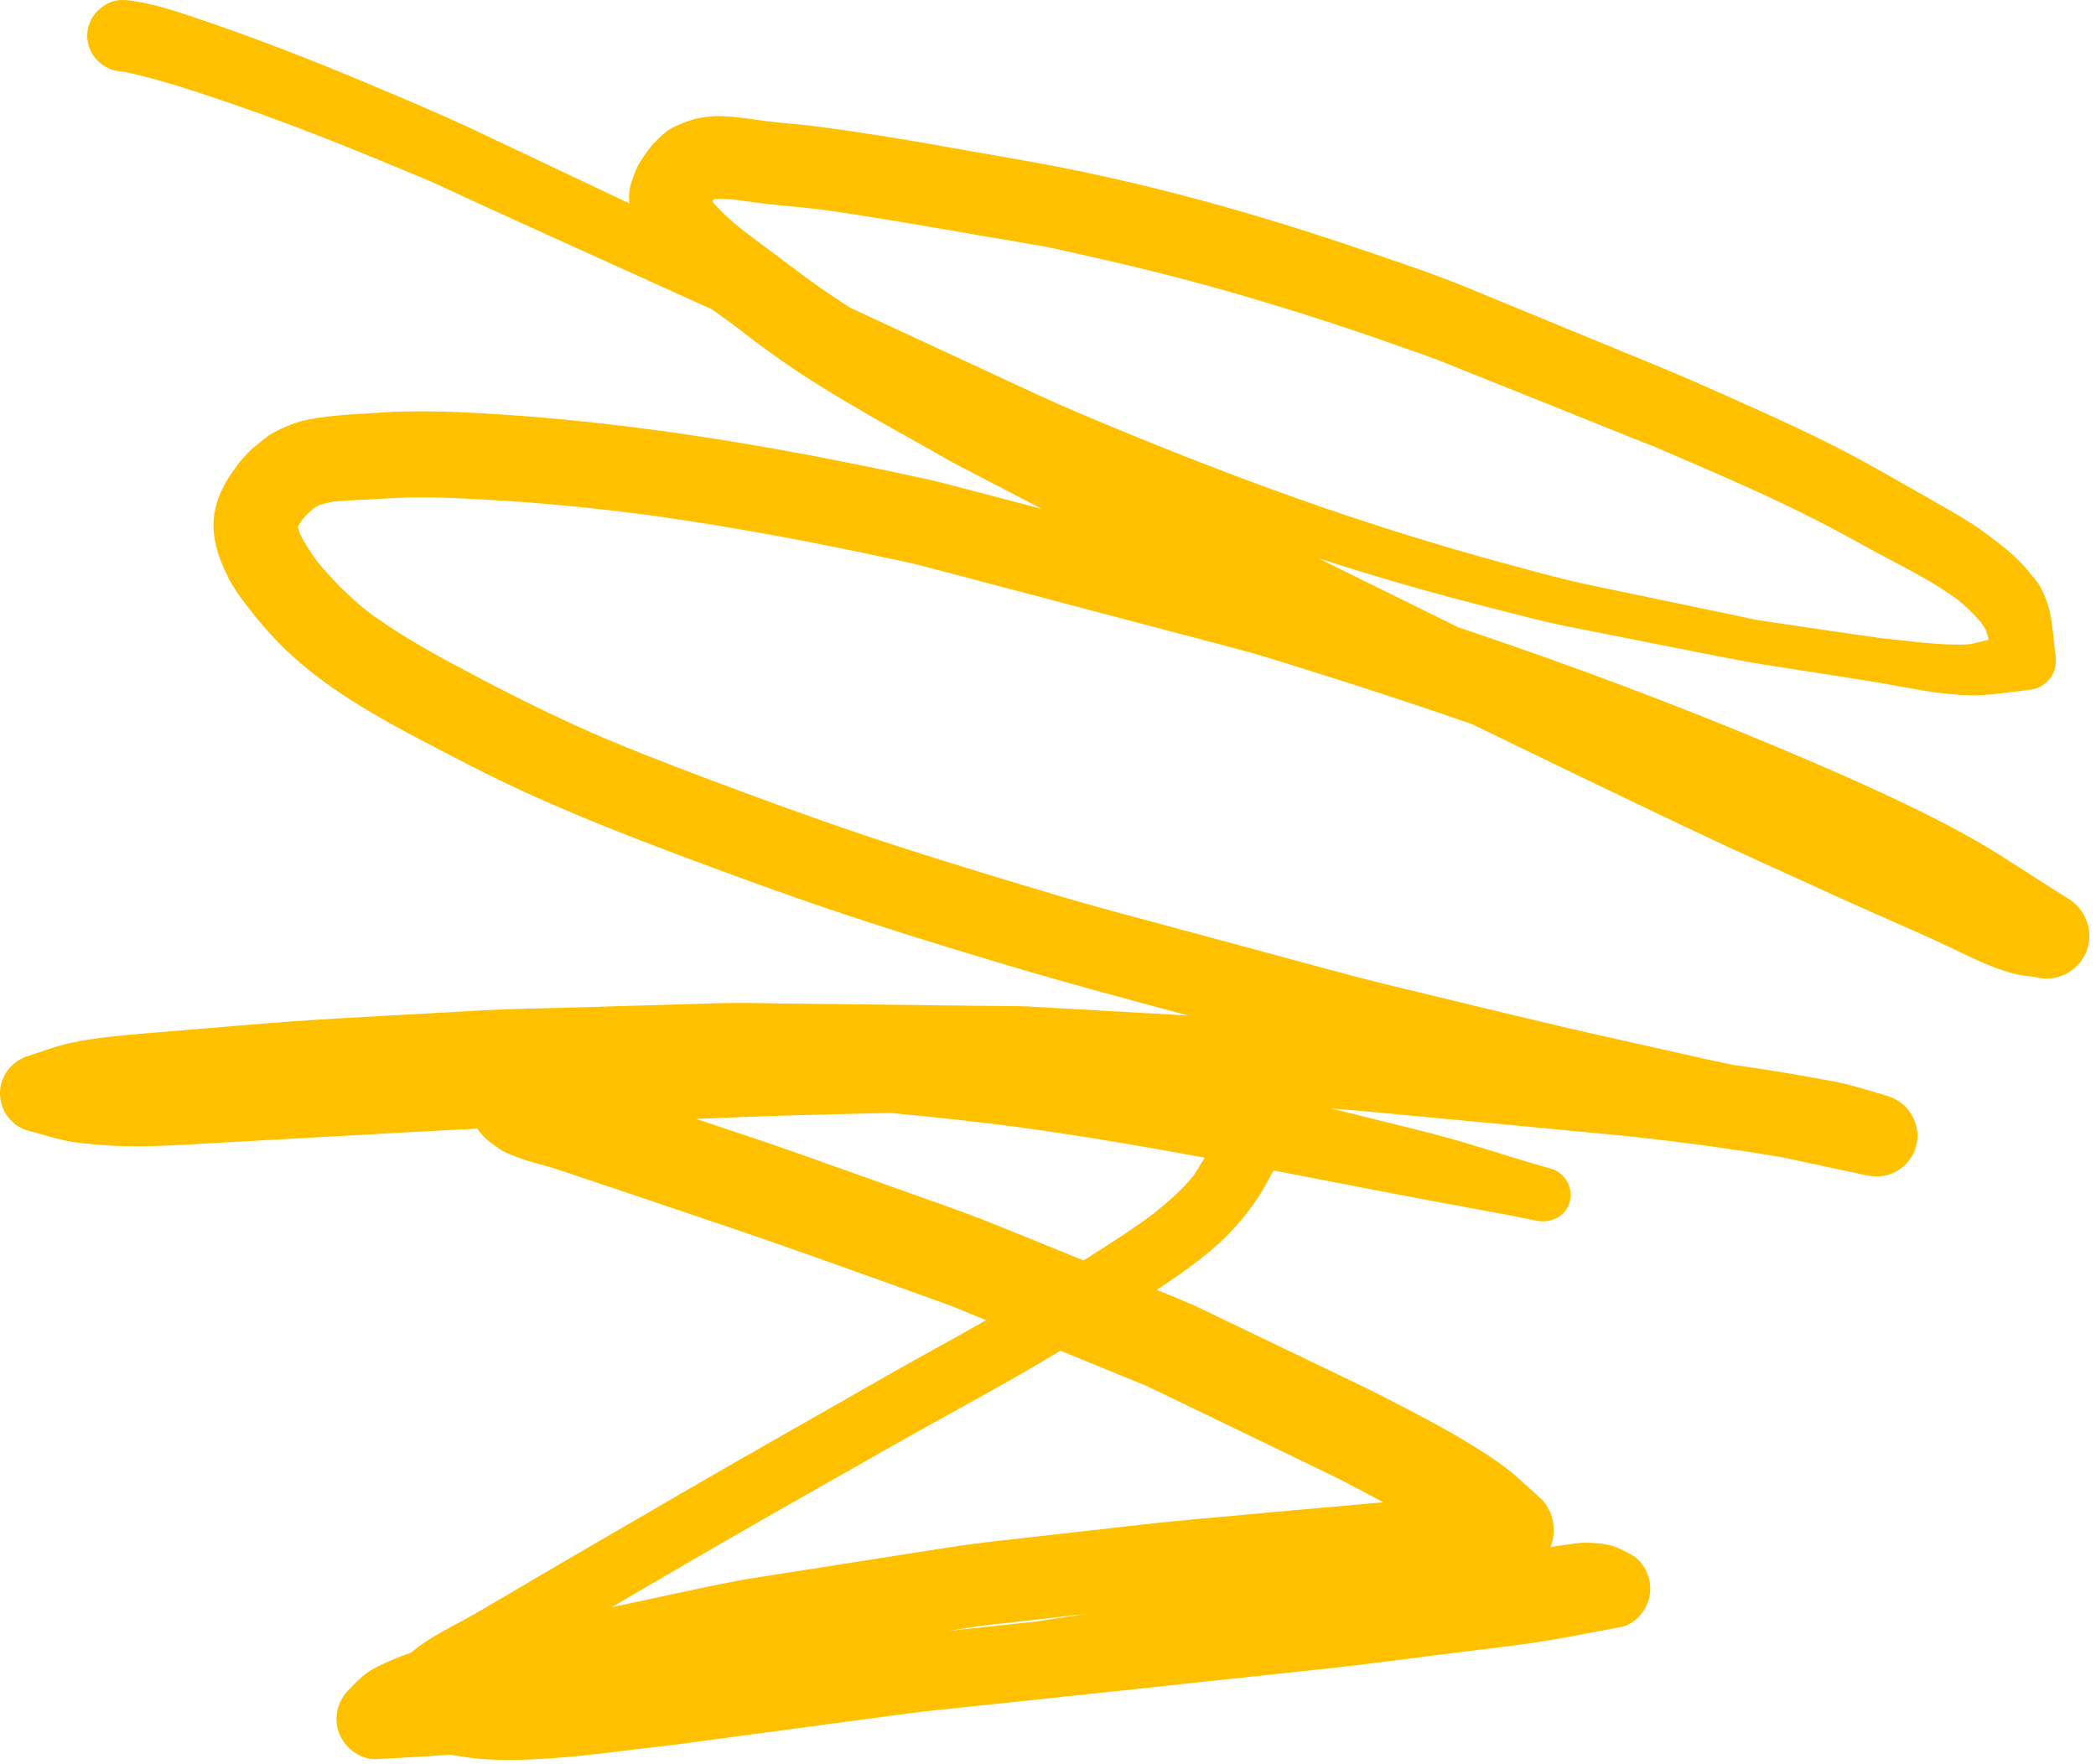 <?xml version="1.0" encoding="UTF-8"?> <svg xmlns="http://www.w3.org/2000/svg" width="259" height="218" viewBox="0 0 259 218" fill="none"><path d="M12.98 0.62C11.99 1.2 11.25 2.16 10.94 3.26C10.15 6.12 12.35 8.75 15.2 8.86C15.21 8.86 15.22 8.86 15.23 8.86C18.23 9.47 21.15 10.34 24.06 11.28C27.46 12.38 30.82 13.56 34.18 14.8C40.61 17.17 46.96 19.79 53.28 22.44C62.78 26.87 72.35 31.13 81.89 35.47C83.92 36.4 85.96 37.32 87.99 38.23C89.06 39 90.13 39.77 91.18 40.56C93.47 42.34 95.79 44.06 98.2 45.67C100.99 47.54 103.87 49.26 106.76 50.94C109.44 52.51 112.16 54.01 114.87 55.53C116.11 56.22 117.33 56.96 118.59 57.6C121.98 59.36 125.37 61.13 128.76 62.89C126.07 62.19 123.39 61.48 120.71 60.78C119.27 60.41 117.82 60.02 116.38 59.65C114.71 59.21 112.99 58.89 111.3 58.52C107.76 57.76 104.21 57.05 100.65 56.37C87 53.77 73.21 51.83 59.35 51.06C56.16 50.88 52.97 50.78 49.77 50.85C48.27 50.88 46.77 51.01 45.27 51.1C43.68 51.2 42.08 51.27 40.49 51.47C38.92 51.67 37.43 51.89 35.96 52.46C35.14 52.78 34.37 53.13 33.62 53.56C32.91 53.97 32.29 54.55 31.64 55.05C30.48 55.96 29.48 57.22 28.66 58.41C27.73 59.74 26.99 61.23 26.61 62.82C25.9 65.87 26.92 68.87 28.3 71.55C28.89 72.71 29.68 73.76 30.47 74.8C31.51 76.17 32.61 77.47 33.78 78.74C37.86 83.14 43 86.47 48.21 89.39C50.7 90.78 53.24 92.07 55.76 93.39C58.73 94.94 61.72 96.44 64.76 97.84C70.89 100.65 77.17 103.12 83.47 105.5C89.75 107.86 96.07 110.18 102.43 112.34C108.95 114.54 115.53 116.59 122.13 118.57C127.74 120.27 133.36 121.86 139.02 123.38C141.63 124.08 144.23 124.78 146.84 125.49C140.21 125.11 133.57 124.73 126.93 124.36C126.2 124.32 125.46 124.33 124.73 124.32C122.25 124.3 119.77 124.27 117.29 124.24C110.62 124.16 103.95 124.09 97.28 124.01C94.48 123.97 91.66 123.88 88.86 123.96C82.91 124.14 76.97 124.32 71.03 124.49C67.2 124.61 63.37 124.64 59.55 124.85C53.76 125.18 47.97 125.5 42.19 125.82C37.97 126.06 33.77 126.38 29.55 126.73C26.91 126.95 24.26 127.16 21.62 127.39C18.95 127.62 16.28 127.8 13.62 128.11C11.89 128.3 10.17 128.53 8.47 128.93C6.8 129.31 5.18 129.94 3.54 130.46C1.49 131.09 0 132.91 0 135.09C0 137.27 1.46 139.19 3.54 139.73C4.95 140.1 6.34 140.54 7.76 140.87C9.4 141.26 11.14 141.37 12.82 141.5C16.32 141.78 19.85 141.61 23.35 141.42C26.78 141.23 30.22 141.03 33.65 140.84C39.56 140.51 45.47 140.19 51.37 139.86C53.9 139.72 56.44 139.59 58.97 139.46C59.69 140.53 60.75 141.34 61.83 142.05C62.47 142.46 63.5 142.84 64.14 143.07C64.67 143.27 65.2 143.44 65.74 143.6C66.84 143.92 67.95 144.18 69.04 144.55C71.52 145.4 74 146.22 76.48 147.05C80.85 148.51 85.21 150 89.57 151.47C98.74 154.57 107.83 157.88 116.95 161.15C117.91 161.5 118.84 161.9 119.78 162.28C120.47 162.56 121.16 162.84 121.85 163.13C117.97 165.35 114.03 167.48 110.15 169.68C105.59 172.27 101.05 174.87 96.49 177.47C88.11 182.23 79.78 187.08 71.45 191.94C68.38 193.73 65.32 195.52 62.27 197.32C60.58 198.3 58.91 199.32 57.2 200.24C55.1 201.37 53.02 202.43 51.14 203.93C51.02 204.02 50.91 204.12 50.8 204.21C49.32 204.7 47.87 205.34 46.47 206.03C45.1 206.71 44.07 207.78 43.03 208.87C41.8 210.16 41.28 211.97 41.75 213.71C42.31 215.76 44.36 217.49 46.55 217.37C49.58 217.21 52.6 217.05 55.63 216.82C56.39 216.96 57.15 217.08 57.92 217.18C61.1 217.6 64.32 217.5 67.52 217.31C70.48 217.13 73.45 216.78 76.4 216.42C79.48 216.04 82.56 215.71 85.63 215.29C85.42 215.32 85.2 215.35 84.99 215.38C85.06 215.38 85.12 215.36 85.19 215.35C85.08 215.36 84.98 215.38 84.87 215.39C84.74 215.41 84.61 215.43 84.48 215.45C84.9 215.39 85.32 215.34 85.75 215.28C85.73 215.28 85.71 215.28 85.69 215.28C93.92 214.18 102.16 213.07 110.39 211.97C110.25 211.99 110.11 212.01 109.97 212.03C111.28 211.85 112.58 211.68 113.89 211.51C130.74 209.75 147.57 207.94 164.41 206.13C168.97 205.64 173.53 205.01 178.09 204.44C181.05 204.07 184.02 203.71 186.98 203.34C191.46 202.79 195.88 201.87 200.32 201.04C201.96 200.73 203.33 199.14 203.75 197.61C204.31 195.56 203.43 193.07 201.49 192.05C200.81 191.69 200.12 191.31 199.37 191.07C198.33 190.73 197.2 190.66 196.11 190.63C195.19 190.6 194.21 190.79 193.31 190.91C192.73 190.99 192.16 191.09 191.59 191.18C191.66 190.99 191.73 190.8 191.79 190.6C192.3 188.75 191.82 186.44 190.34 185.12C189.31 184.21 188.31 183.26 187.27 182.36C185.98 181.23 184.56 180.28 183.12 179.35C180.34 177.55 177.42 175.97 174.5 174.43C172.3 173.27 170.09 172.13 167.84 171.05C162.16 168.32 156.47 165.59 150.79 162.86C149.2 162.09 147.63 161.3 146 160.64C144.98 160.22 143.96 159.8 142.94 159.39C145.03 158.01 147.08 156.58 149.04 155C151.3 153.19 153.26 151.11 154.93 148.74C155.85 147.44 156.62 146.04 157.37 144.63C158.26 144.8 159.16 144.97 160.05 145.15C164.2 145.96 168.36 146.75 172.53 147.56C178.3 148.68 184.11 149.66 189.87 150.84C191.64 151.2 193.46 150.34 193.97 148.51C194.45 146.76 193.39 144.9 191.64 144.41C186.51 142.98 181.47 141.21 176.31 139.91C174.11 139.35 171.89 138.81 169.68 138.26C167.95 137.83 166.22 137.4 164.49 136.97C166.06 137.08 167.63 137.22 169.21 137.37C175.58 137.97 181.96 138.57 188.33 139.17C192.01 139.53 195.69 139.87 199.38 140.22C203.17 140.58 206.95 141.06 210.74 141.56C210.55 141.53 210.37 141.51 210.18 141.48C210.42 141.51 210.66 141.55 210.9 141.58C211.12 141.61 211.35 141.64 211.57 141.67C211.42 141.65 211.26 141.63 211.11 141.61C214.13 142.03 217.14 142.48 220.14 142.99C223.6 143.74 227.06 144.48 230.52 145.21C231.88 145.49 233.19 145.42 234.42 144.69C235.56 144.03 236.41 142.93 236.76 141.66C237.5 138.97 235.87 136.2 233.21 135.42C231.77 135 230.34 134.55 228.89 134.15C227.35 133.74 225.75 133.48 224.18 133.19C220.82 132.57 217.43 132.04 214.03 131.57C209.37 130.58 204.72 129.5 200.07 128.47C190.53 126.35 181.05 123.99 171.54 121.7C168.9 121.07 166.3 120.36 163.68 119.66C157.32 117.93 150.95 116.22 144.59 114.5C140.11 113.29 135.62 112.12 131.18 110.8C124.58 108.84 117.98 106.84 111.43 104.73C104.93 102.64 98.51 100.36 92.12 97.99C86.41 95.88 80.72 93.74 75.1 91.4C69.84 89.16 64.74 86.66 59.67 84.01C54.74 81.42 49.82 78.83 45.35 75.5C43.06 73.65 41.01 71.59 39.15 69.32C38.36 68.24 37.64 67.13 37.05 65.93C36.96 65.66 36.88 65.38 36.8 65.1C36.97 64.79 37.16 64.49 37.36 64.19C37.77 63.73 38.19 63.3 38.65 62.89C38.9 62.72 39.16 62.57 39.43 62.42C40.03 62.23 40.64 62.09 41.26 61.97C42.4 61.87 43.54 61.81 44.69 61.76C46.15 61.7 47.61 61.58 49.07 61.52C52.53 61.37 55.99 61.52 59.44 61.71C66.47 62.08 73.46 62.75 80.44 63.69C79.97 63.62 79.5 63.56 79.03 63.49C85.9 64.43 92.73 65.58 99.55 66.89C102.83 67.52 106.11 68.19 109.37 68.9C110.84 69.22 112.33 69.5 113.79 69.88C118.22 71.05 122.65 72.22 127.07 73.38C133.55 75.1 140.04 76.8 146.52 78.51C148.64 79.07 150.77 79.64 152.89 80.19C155.5 80.87 158.06 81.7 160.64 82.5C167.75 84.71 174.84 87.03 181.87 89.47C190.76 93.79 199.65 98.09 208.58 102.33C214.56 105.18 220.63 107.87 226.66 110.64C229.59 111.98 232.54 113.26 235.48 114.57C236.65 115.09 237.83 115.59 239 116.14C241.19 117.14 243.33 118.26 245.58 119.19C246.49 119.56 247.4 119.89 248.35 120.18C249.36 120.49 250.43 120.61 251.49 120.73C252.43 120.98 253.36 120.98 254.31 120.73C255.63 120.36 256.78 119.47 257.47 118.29C258.96 115.75 258.02 112.56 255.57 111.04C252.86 109.36 250.2 107.61 247.51 105.9C244.58 104.05 241.57 102.39 238.48 100.84C232.31 97.75 225.98 95 219.61 92.32C207.11 87.07 194.38 82.3 181.52 77.96C181.08 77.81 180.64 77.66 180.2 77.52C176.32 75.61 172.44 73.69 168.56 71.78C166.66 70.84 164.75 69.9 162.85 68.96C166.95 70.29 171.08 71.55 175.24 72.72C178.36 73.6 181.51 74.43 184.66 75.23C187.55 75.96 190.45 76.76 193.37 77.34C195.26 77.72 197.17 78.09 199.06 78.47C203.45 79.34 207.85 80.21 212.24 81.08C214.17 81.45 216.09 81.83 218.03 82.13C222.2 82.79 226.36 83.43 230.53 84.09C232.76 84.44 234.98 84.88 237.21 85.26C239.26 85.62 241.34 85.86 243.42 85.91C245.76 85.96 248.04 85.54 250.35 85.3C251.38 85.2 252.24 84.96 252.99 84.21C254 83.2 254.19 81.93 253.96 80.58C253.93 80.42 253.9 80.26 253.88 80.1C253.75 78.91 253.66 77.72 253.47 76.54C253.25 75.1 252.8 73.83 252.13 72.53C251.77 71.86 251.2 71.29 250.74 70.7C250.37 70.21 249.93 69.77 249.51 69.33C248.37 68.15 247.05 67.17 245.76 66.19C243.64 64.58 241.3 63.26 239 61.96C236.35 60.47 233.72 58.93 231.05 57.45C225.21 54.2 219.08 51.47 212.98 48.75C210.43 47.62 207.88 46.49 205.29 45.42C199.45 43.02 193.59 40.61 187.75 38.2C185.58 37.31 183.42 36.41 181.25 35.52C177.18 33.85 172.97 32.45 168.81 31.03C155.1 26.33 141.06 22.4 126.78 19.88C122.45 19.12 118.11 18.35 113.77 17.59C112.12 17.3 110.46 17.04 108.8 16.77C106.19 16.36 103.59 15.98 100.98 15.63C98.95 15.36 96.91 15.24 94.88 15C93.03 14.73 91.18 14.45 89.32 14.36C88.29 14.3 87.09 14.44 86.08 14.65C85.08 14.88 84.17 15.28 83.24 15.71C82.41 16.09 81.66 16.84 81.01 17.49C80.29 18.19 79.7 19.08 79.15 19.94C78.62 20.76 78.28 21.75 77.98 22.67C77.72 23.48 77.69 24.31 77.76 25.13C71.59 22.21 65.43 19.29 59.26 16.37C54.55 14.14 49.74 12.13 44.94 10.11C40.36 8.19 35.76 6.36 31.09 4.64C28.77 3.79 26.44 2.96 24.09 2.17C21.61 1.34 19.06 0.52 16.48 0.12C16.04 0.05 15.61 0 15.2 0C14.47 0 13.78 0.15 13.08 0.56L12.98 0.62ZM88.79 24.3C88.71 24.33 88.63 24.36 88.56 24.4C88.64 24.37 88.71 24.33 88.79 24.3ZM91.32 24.74C92.88 24.96 94.43 25.2 96 25.33C97.9 25.5 99.78 25.69 101.67 25.92C108.12 26.83 114.53 27.97 120.95 29.07C123.38 29.48 125.82 29.91 128.26 30.32C130.26 30.66 132.24 31.15 134.21 31.59C137.71 32.37 141.2 33.2 144.68 34.09C151.37 35.81 157.99 37.79 164.56 39.93C167.71 40.96 170.85 42.05 173.99 43.16C175.44 43.68 176.92 44.17 178.35 44.75C183.55 46.83 188.74 48.91 193.94 51C197.48 52.41 200.99 53.85 204.54 55.24C211.42 58.21 218.33 61.12 224.99 64.55C227.98 66.09 230.89 67.77 233.86 69.32C236.61 70.76 239.33 72.23 241.84 74.05C242.91 74.92 243.9 75.85 244.8 76.91C245.02 77.22 245.22 77.54 245.4 77.88C245.53 78.26 245.64 78.65 245.74 79.04C244.89 79.27 244.04 79.48 243.18 79.63C239.6 79.79 236.06 79.21 232.49 78.86C232.55 78.86 232.62 78.88 232.68 78.89C227.77 78.21 222.86 77.46 217.96 76.74C216.8 76.58 215.65 76.31 214.51 76.06C211.41 75.41 208.31 74.77 205.2 74.12C202.3 73.51 199.4 72.9 196.5 72.3C193 71.57 189.56 70.61 186.12 69.67C172.93 66.11 160.02 61.73 147.3 56.74C142.42 54.84 137.57 52.83 132.74 50.79C132.94 50.87 133.14 50.95 133.33 51.04C129.46 49.4 125.68 47.6 121.87 45.83C116.25 43.22 110.62 40.61 105 38C102.5 36.39 100.06 34.7 97.7 32.88C97.77 32.94 97.84 32.99 97.91 33.05C95.87 31.48 93.79 29.98 91.75 28.42C90.49 27.41 89.29 26.36 88.23 25.15C88.16 25.04 88.09 24.94 88.02 24.83C88.02 24.82 88.03 24.81 88.04 24.8C88.1 24.73 88.17 24.66 88.24 24.6C89.27 24.54 90.3 24.61 91.33 24.73L91.32 24.74ZM87.62 25.75C87.62 25.75 87.61 25.84 87.6 25.89C87.6 25.84 87.61 25.8 87.62 25.75ZM232.68 78.89C232.87 78.92 233.05 78.94 233.23 78.97C233.05 78.94 232.86 78.92 232.68 78.89ZM102.42 137.69C104.96 137.64 107.49 137.58 110.03 137.53C115.22 137.99 120.4 138.58 125.57 139.24C125.47 139.23 125.38 139.21 125.28 139.2C125.48 139.23 125.67 139.25 125.87 139.28C126.12 139.31 126.37 139.34 126.62 139.38C126.48 139.36 126.33 139.34 126.19 139.33C133.78 140.37 141.33 141.66 148.86 143.05C148.4 143.85 147.91 144.64 147.38 145.4C145.98 147.07 144.34 148.53 142.64 149.89C140.49 151.52 138.23 152.99 135.95 154.44C135.26 154.88 134.57 155.31 133.89 155.75C130.44 154.35 127 152.95 123.55 151.55C120.51 150.31 117.44 149.21 114.35 148.12C109.24 146.3 104.12 144.49 99 142.66C94.7 141.12 90.34 139.72 86.01 138.26C91.48 138.03 96.94 137.82 102.41 137.71L102.42 137.69ZM84.75 193.25C93.31 188.26 101.95 183.38 110.58 178.49C117.39 174.62 124.34 170.97 131.03 166.9C134.61 168.37 138.19 169.83 141.77 171.3C146.97 173.79 152.14 176.31 157.33 178.81C159.67 179.94 162.02 181.08 164.36 182.21C166.49 183.24 168.57 184.39 170.66 185.49C170.75 185.54 170.84 185.59 170.94 185.64C169.73 185.75 168.52 185.85 167.31 185.96C162.67 186.36 158.02 186.78 153.39 187.21C149.28 187.59 145.16 187.93 141.05 188.4C134.95 189.09 128.86 189.78 122.76 190.47C119.2 190.87 115.68 191.45 112.13 192.01C105.86 192.99 99.6 193.97 93.33 194.96C90.33 195.43 87.38 196.08 84.42 196.71C81.46 197.34 78.5 197.98 75.55 198.61C78.61 196.82 81.68 195.04 84.75 193.25ZM134.42 199.4C132.24 199.73 130.06 200.06 127.88 200.39C124.31 200.77 120.73 201.15 117.16 201.53C117.59 201.46 118.03 201.4 118.46 201.33C119.39 201.18 120.31 201.05 121.23 200.9C125.63 200.42 130.03 199.9 134.42 199.4ZM84.57 215.45C84.67 215.44 84.77 215.43 84.86 215.41C84.9 215.41 84.94 215.4 84.98 215.39C84.84 215.41 84.71 215.43 84.57 215.44V215.45ZM110.38 211.99C110.51 211.97 110.65 211.95 110.78 211.94C110.65 211.96 110.51 211.98 110.38 211.99ZM211.06 141.62C210.99 141.62 210.92 141.6 210.85 141.59C210.8 141.59 210.74 141.58 210.69 141.57C210.81 141.59 210.93 141.6 211.05 141.62H211.06ZM126.19 139.33C126.08 139.32 125.98 139.3 125.87 139.29C125.77 139.28 125.67 139.26 125.57 139.25C125.78 139.28 125.99 139.31 126.19 139.33Z" fill="#FFC000"></path></svg> 
